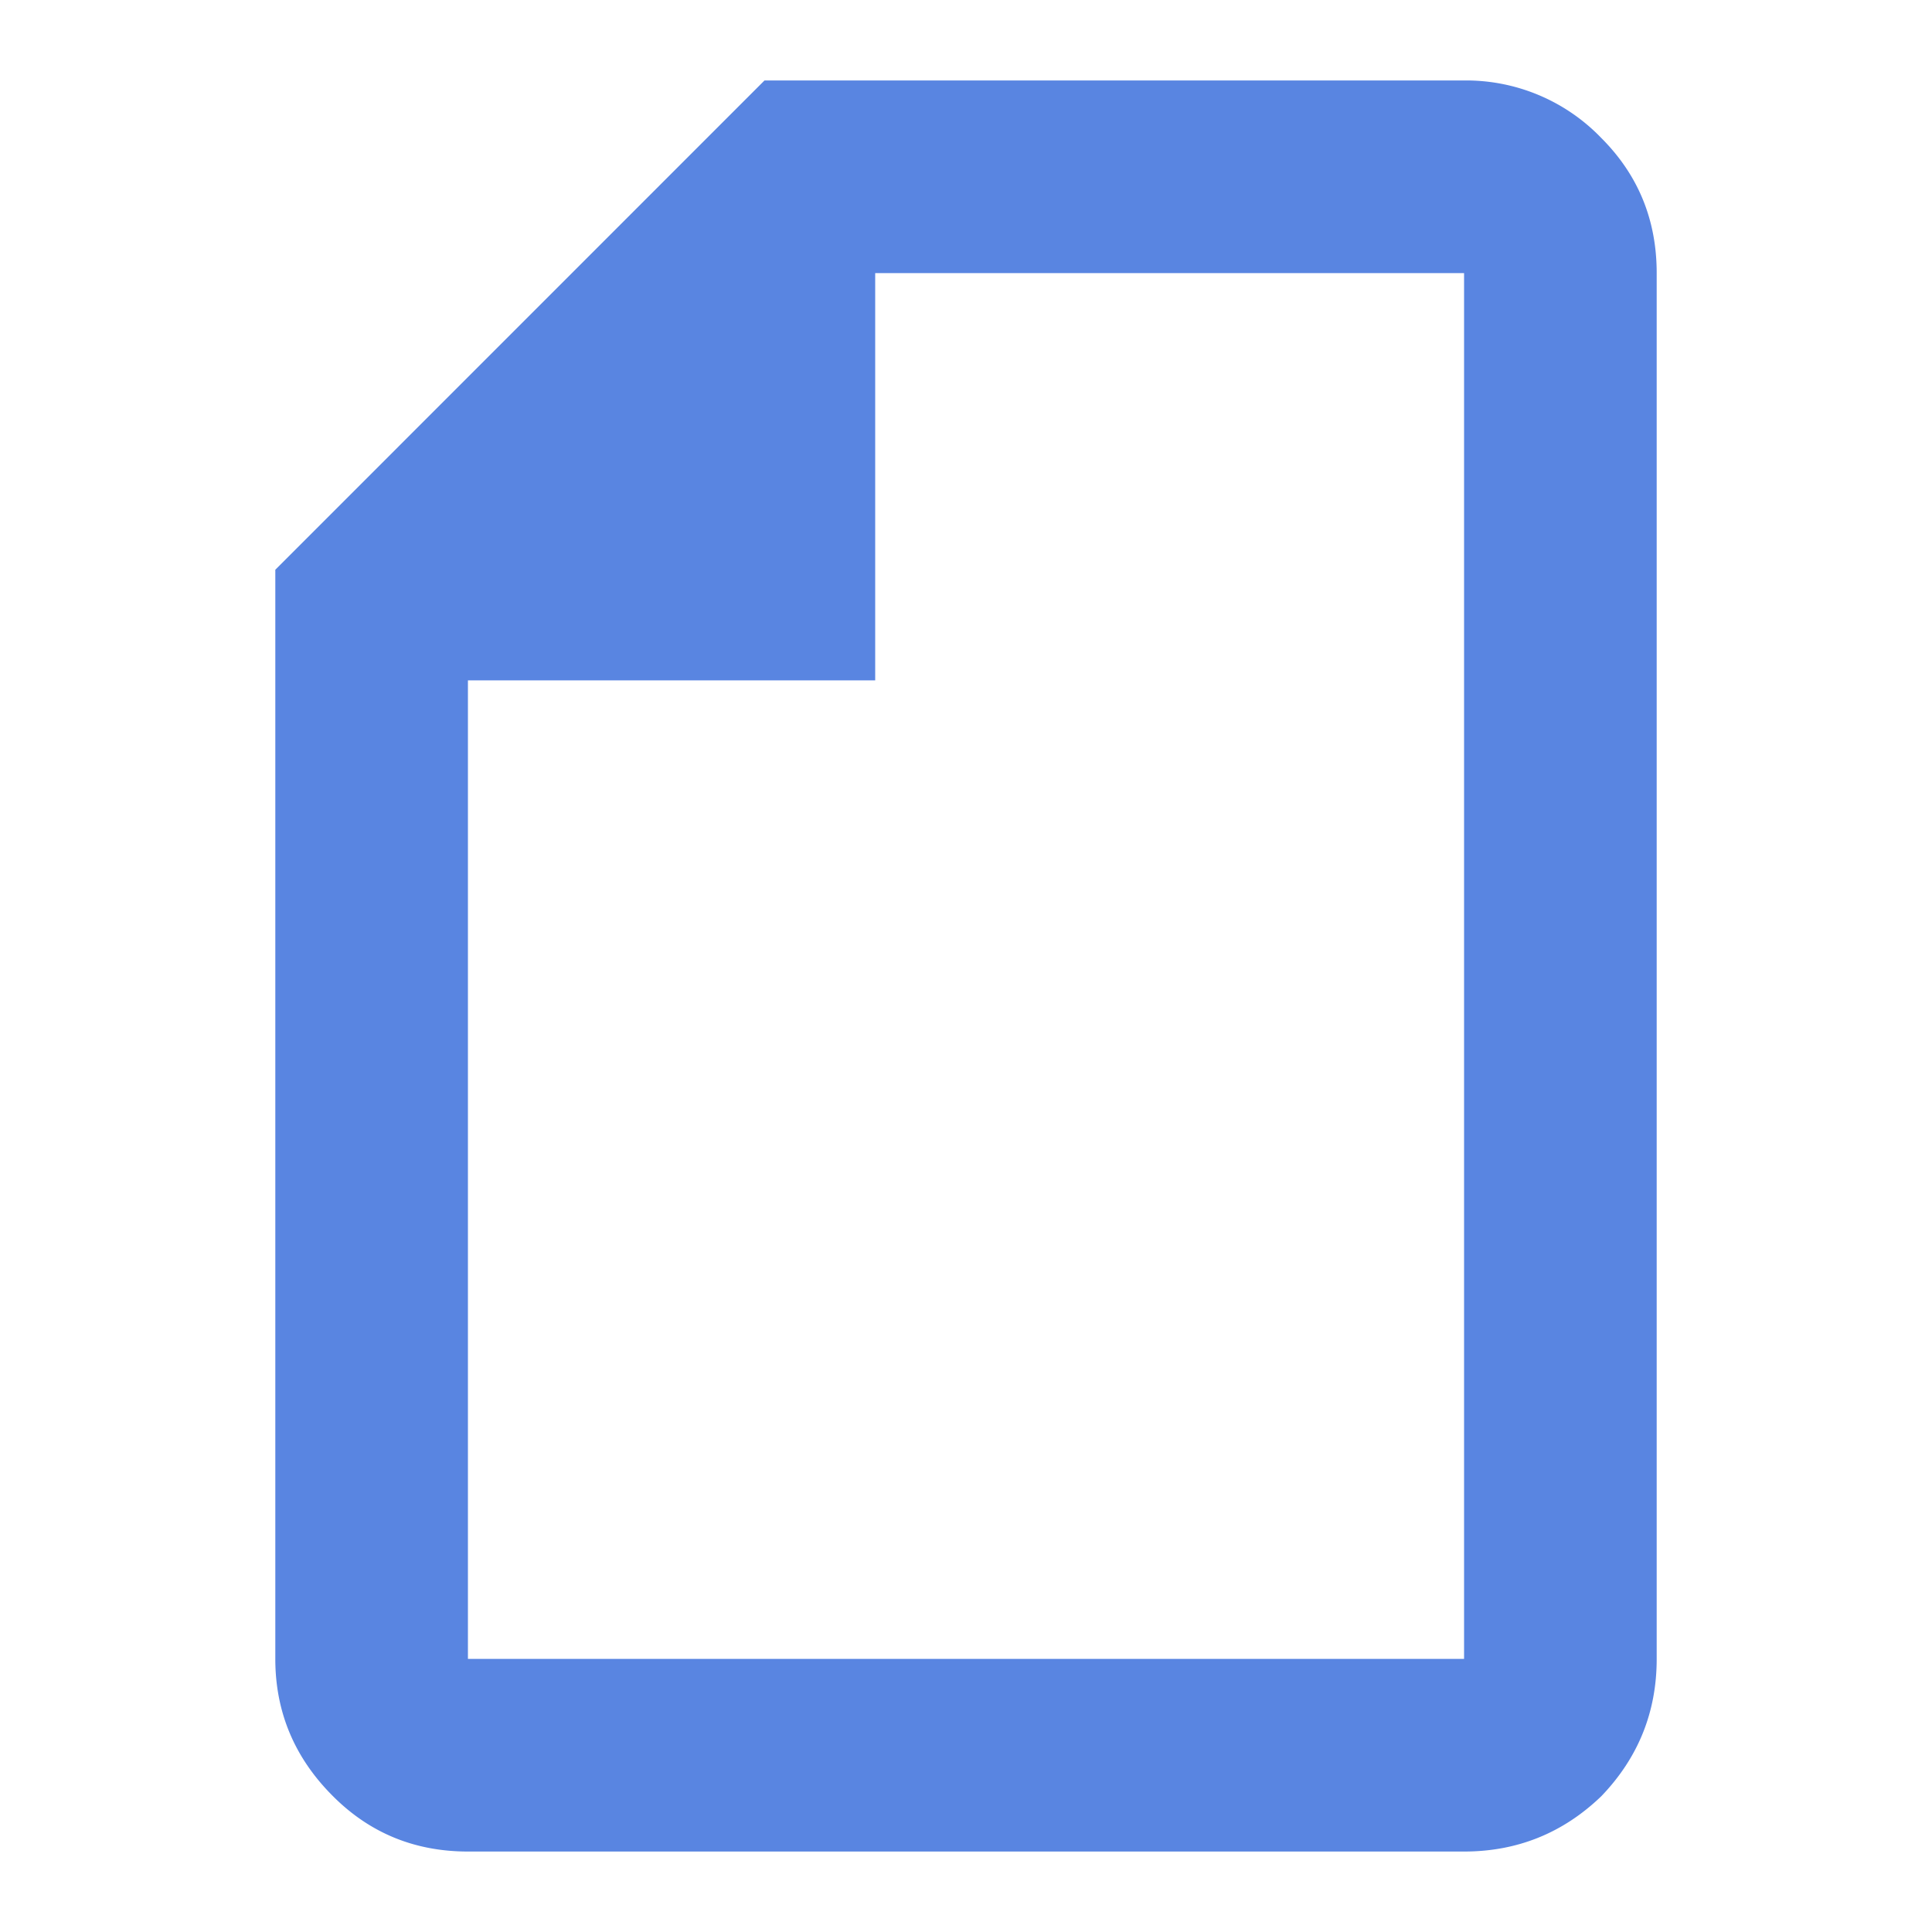 <svg xmlns="http://www.w3.org/2000/svg" width="20" height="20" fill="none"><g clip-path="url(#a)"><path fill="#5985E1" d="M15.156 19.167c.55 0 1.024-.191 1.421-.573.382-.398.573-.871.573-1.421V2.827c0-.55-.191-1.016-.573-1.398a1.94 1.94 0 0 0-1.42-.596H7.914L2.85 5.898v11.275c0 .55.199 1.024.596 1.42.382.383.848.574 1.398.574h10.312ZM9.06 7.044V2.827h6.096v14.346H4.844V7.043H9.06Zm6.096-4.217v4.446-4.446 14.346V2.827Z"/></g><defs><clipPath id="a"><path fill="#fff" d="M0 0h20v20H0z"/></clipPath></defs></svg>